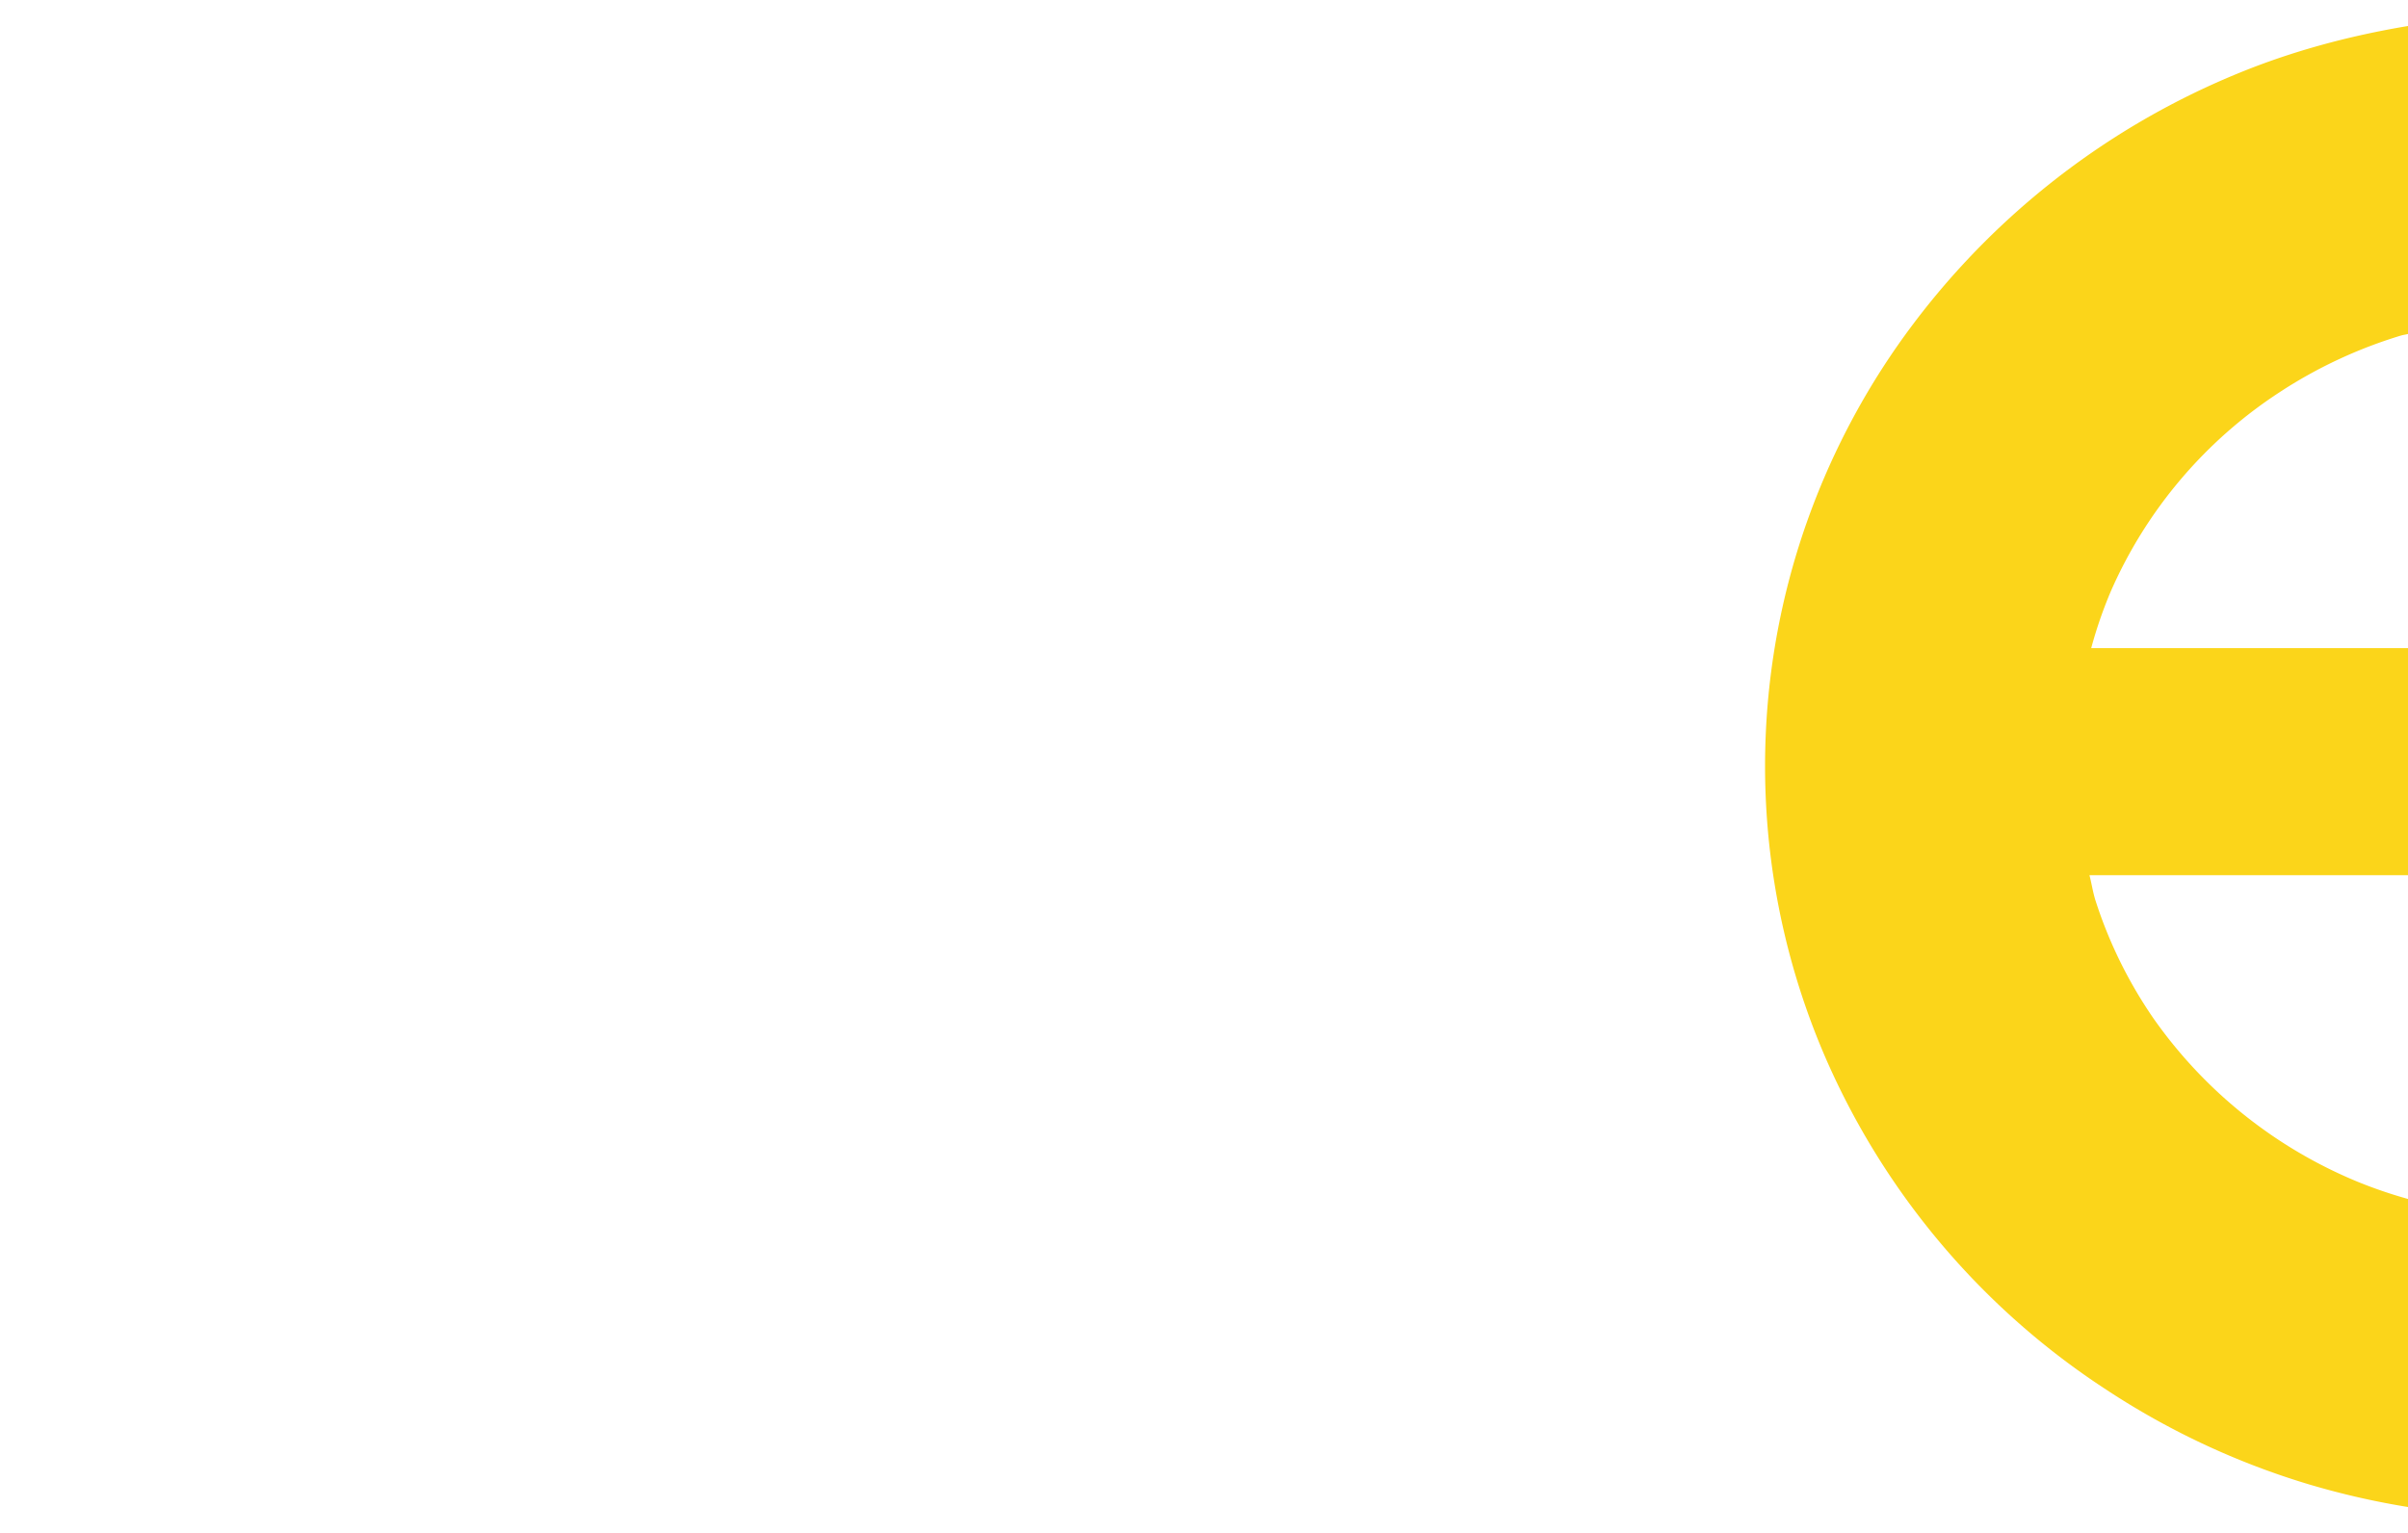 <?xml version="1.0" encoding="UTF-8"?> <svg xmlns="http://www.w3.org/2000/svg" xmlns:xlink="http://www.w3.org/1999/xlink" width="1484" height="945" viewBox="0 0 1484 945"><defs><clipPath id="clip-path"><rect id="Rectangle_1" data-name="Rectangle 1" width="396.228" height="912.96" fill="none"></rect></clipPath><clipPath id="clip-Instagram_Post_1"><rect width="1484" height="945"></rect></clipPath></defs><g id="Instagram_Post_1" data-name="Instagram Post – 1" clip-path="url(#clip-Instagram_Post_1)"><g id="Group_2" data-name="Group 2" transform="translate(1087.772 16.02)"><g id="Group_1" data-name="Group 1" transform="translate(0 0)" clip-path="url(#clip-path)"><path id="Path_1" data-name="Path 1" d="M291.186,29.329A476.828,476.828,0,0,0,81.476,197.247,455.957,455.957,0,0,0,21.458,318.594,452.3,452.3,0,0,0,37.622,636.861a466.459,466.459,0,0,0,172.65,203.76A474.767,474.767,0,0,0,335.18,899a487.744,487.744,0,0,0,61.048,13.962V723.068a284.37,284.37,0,0,1-30.641-10.448A287.709,287.709,0,0,1,239.461,611.888a277.211,277.211,0,0,1-35.795-72.714c-1.64-5.154-2.389-10.495-3.748-15.7h196.31V383.484H201a267.293,267.293,0,0,1,12.182-35.233A281.255,281.255,0,0,1,317.048,225.78a289.373,289.373,0,0,1,74.635-34.9c1.5-.469,3.045-.609,4.545-1.031V0c-36.545,6.091-71.871,15.649-105.042,29.329" transform="translate(0 0.01)" fill="#fbd51a"></path></g></g></g></svg> 